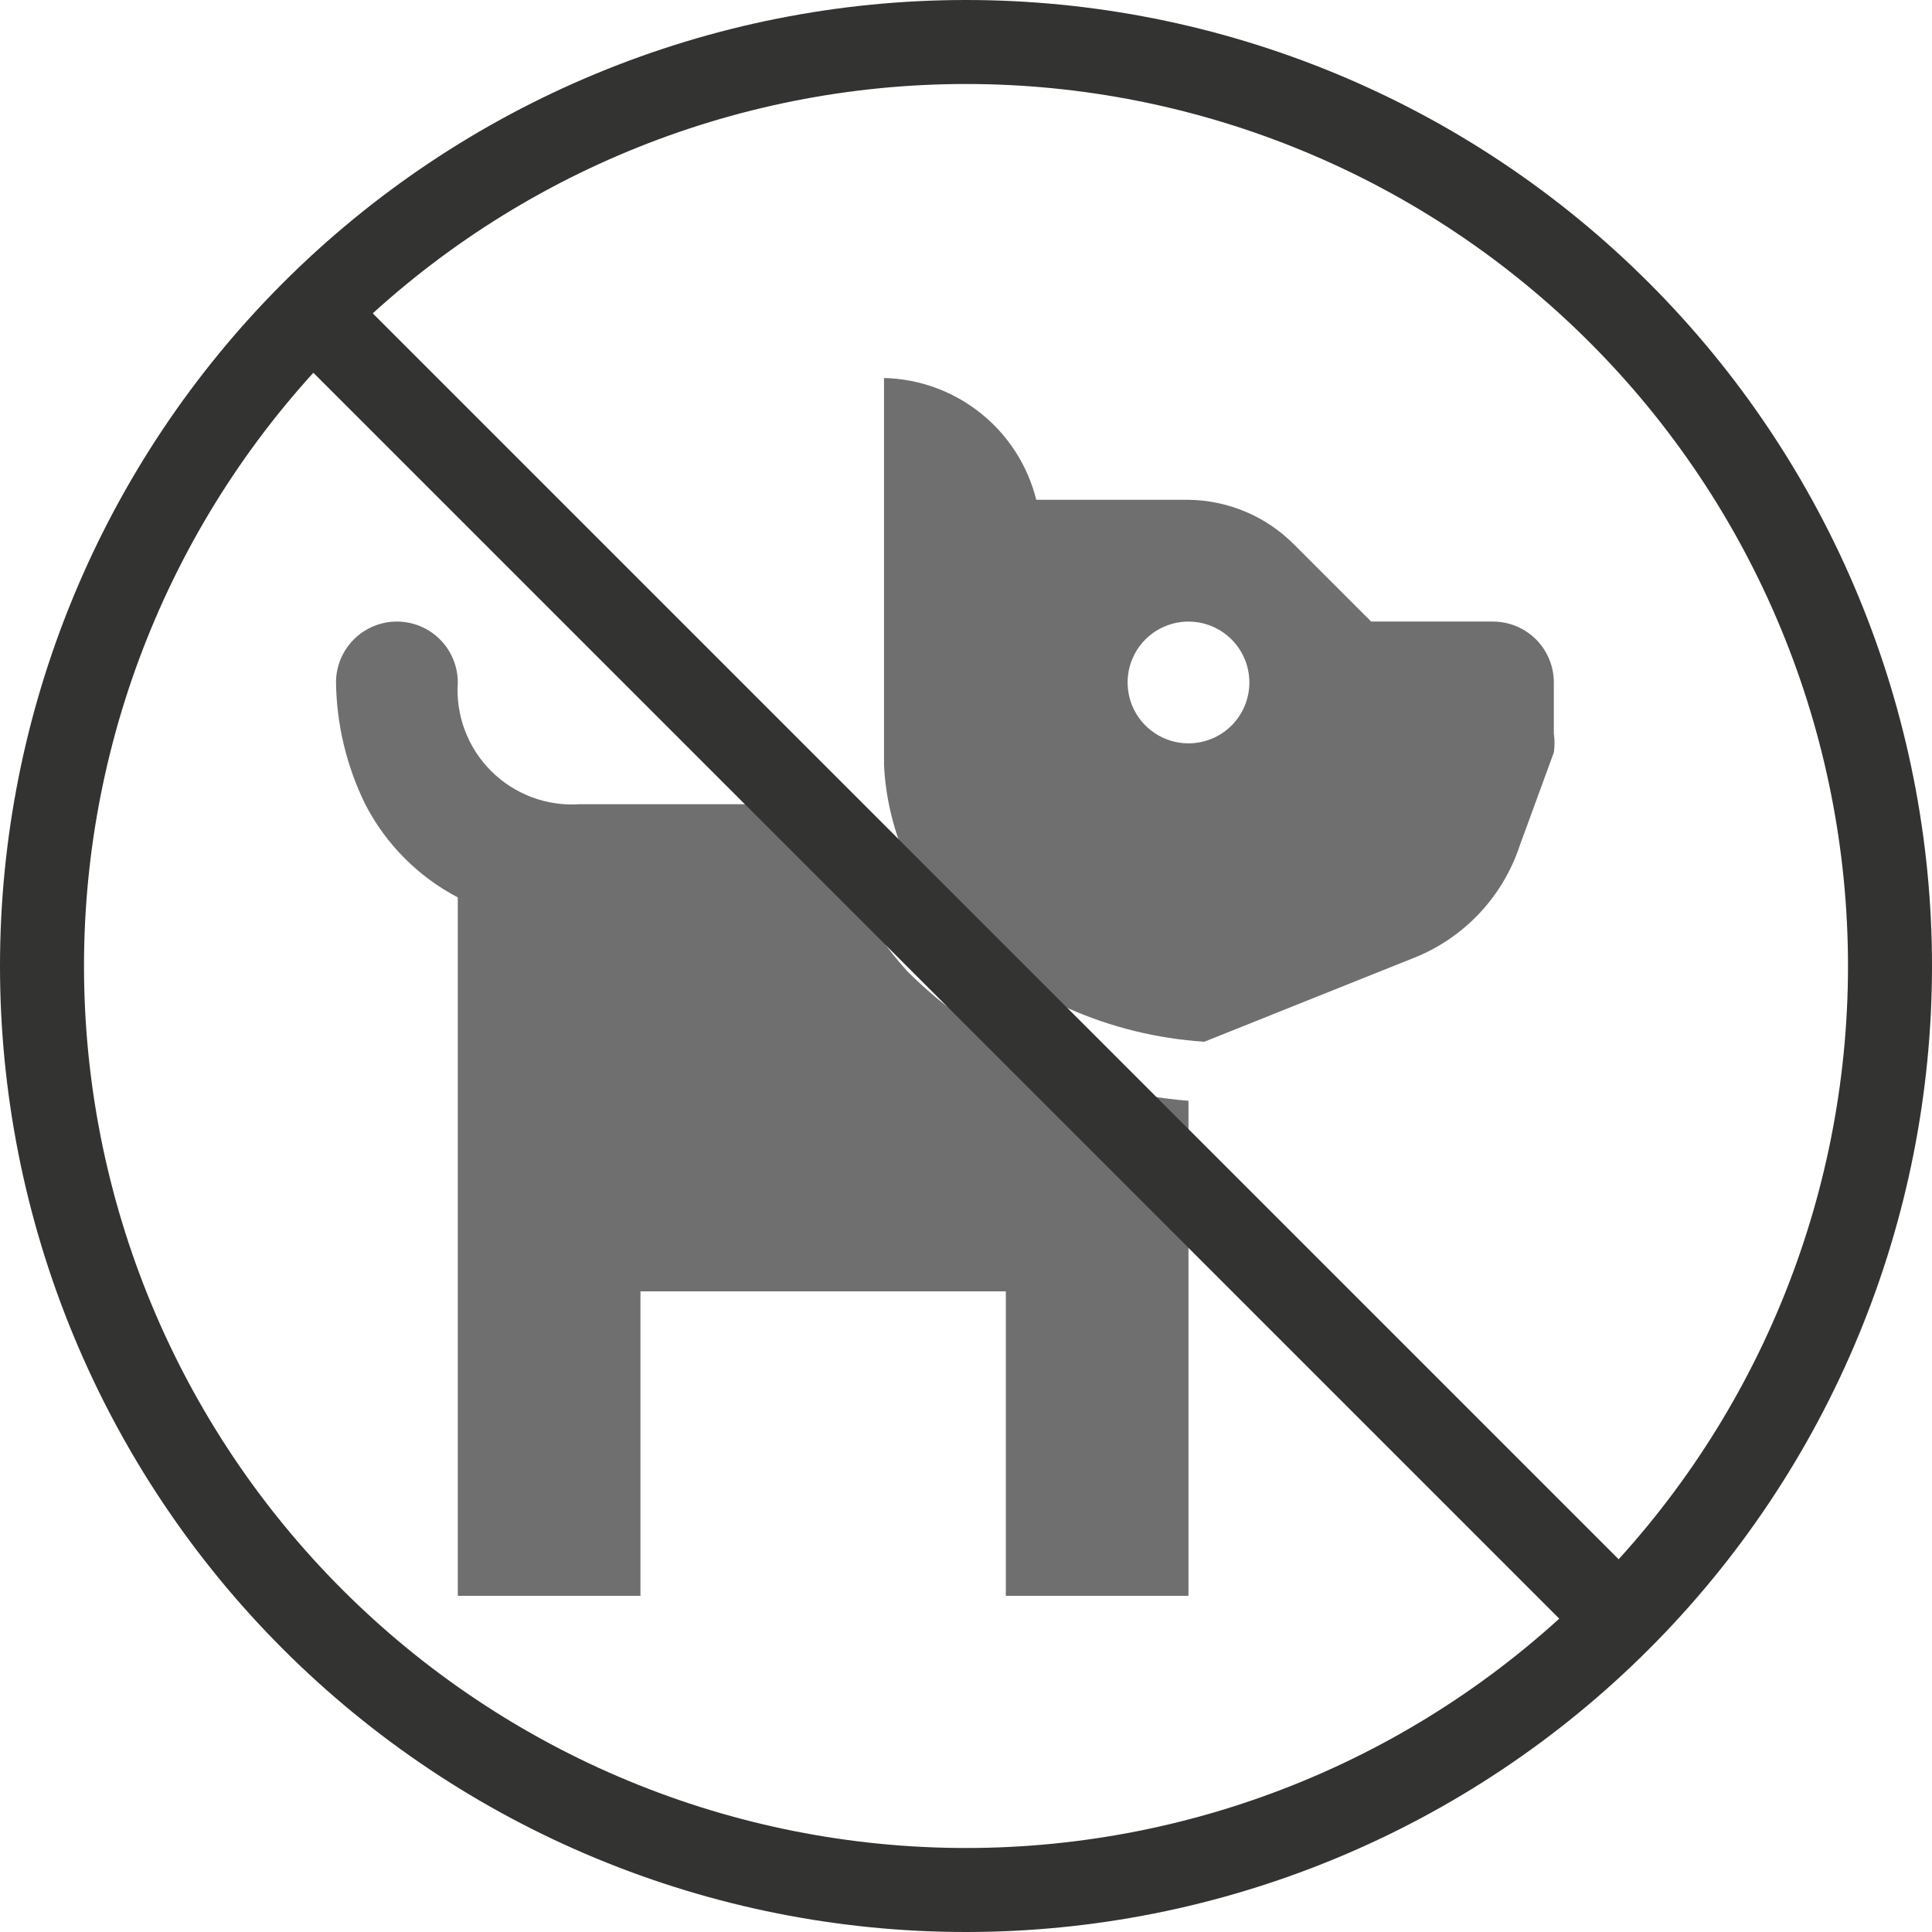 <svg width="46" height="46" viewBox="0 0 46 46" fill="none" xmlns="http://www.w3.org/2000/svg">
<path d="M35.546 14.799H32.647L30.805 12.958C30.14 12.291 29.239 11.912 28.297 11.9H24.673C24.47 11.086 24.005 10.361 23.35 9.838C22.695 9.314 21.887 9.02 21.048 9V18.221C21.123 19.685 21.702 21.078 22.687 22.164C24.308 23.723 26.429 24.658 28.674 24.803L33.676 22.802C34.263 22.567 34.791 22.206 35.225 21.745C35.658 21.284 35.985 20.735 36.184 20.134L36.996 17.916C37.018 17.767 37.018 17.616 36.996 17.467V16.249C36.996 15.864 36.843 15.496 36.572 15.224C36.3 14.952 35.931 14.799 35.546 14.799ZM28.297 17.699C28.011 17.699 27.73 17.614 27.492 17.454C27.253 17.295 27.068 17.069 26.958 16.804C26.848 16.539 26.82 16.247 26.875 15.966C26.931 15.685 27.069 15.427 27.272 15.224C27.475 15.021 27.733 14.883 28.015 14.827C28.296 14.771 28.587 14.8 28.852 14.91C29.117 15.019 29.343 15.205 29.503 15.444C29.662 15.682 29.747 15.962 29.747 16.249C29.747 16.634 29.594 17.002 29.323 17.274C29.051 17.546 28.682 17.699 28.297 17.699Z" fill="#706F6F"/>
<path d="M21.599 23.121C20.588 22.013 19.927 20.631 19.7 19.148H13.799C13.412 19.174 13.023 19.117 12.66 18.98C12.296 18.843 11.966 18.631 11.692 18.356C11.417 18.082 11.205 17.752 11.068 17.388C10.931 17.025 10.874 16.636 10.9 16.249C10.9 15.864 10.747 15.496 10.475 15.224C10.203 14.952 9.834 14.799 9.45 14.799C9.065 14.799 8.697 14.952 8.425 15.224C8.153 15.496 8 15.864 8 16.249C8.015 17.255 8.252 18.245 8.696 19.148C9.185 20.097 9.954 20.871 10.9 21.367V37.996H15.249V30.747H23.948V37.996H28.297V26.209C25.768 26.01 23.393 24.915 21.599 23.121Z" fill="#706F6F"/>
<path d="M7.444 7.444C5.401 9.487 3.78 11.912 2.675 14.581C1.569 17.25 1 20.111 1 23C1 25.889 1.569 28.75 2.675 31.419C3.78 34.088 5.401 36.514 7.444 38.556C9.487 40.599 11.912 42.22 14.581 43.325C17.25 44.431 20.111 45 23 45C25.889 45 28.75 44.431 31.419 43.325C34.088 42.22 36.514 40.599 38.556 38.556M7.444 7.444C9.487 5.401 11.912 3.78 14.581 2.675C17.25 1.569 20.111 1 23 1C25.889 1 28.75 1.569 31.419 2.675C34.088 3.78 36.514 5.401 38.556 7.444C40.599 9.487 42.22 11.912 43.325 14.581C44.431 17.25 45 20.111 45 23C45 25.889 44.431 28.75 43.325 31.419C42.22 34.088 40.599 36.514 38.556 38.556M7.444 7.444L23 23L38.556 38.556" stroke="#333332" stroke-width="2" stroke-linecap="round" stroke-linejoin="round"/>
</svg>

